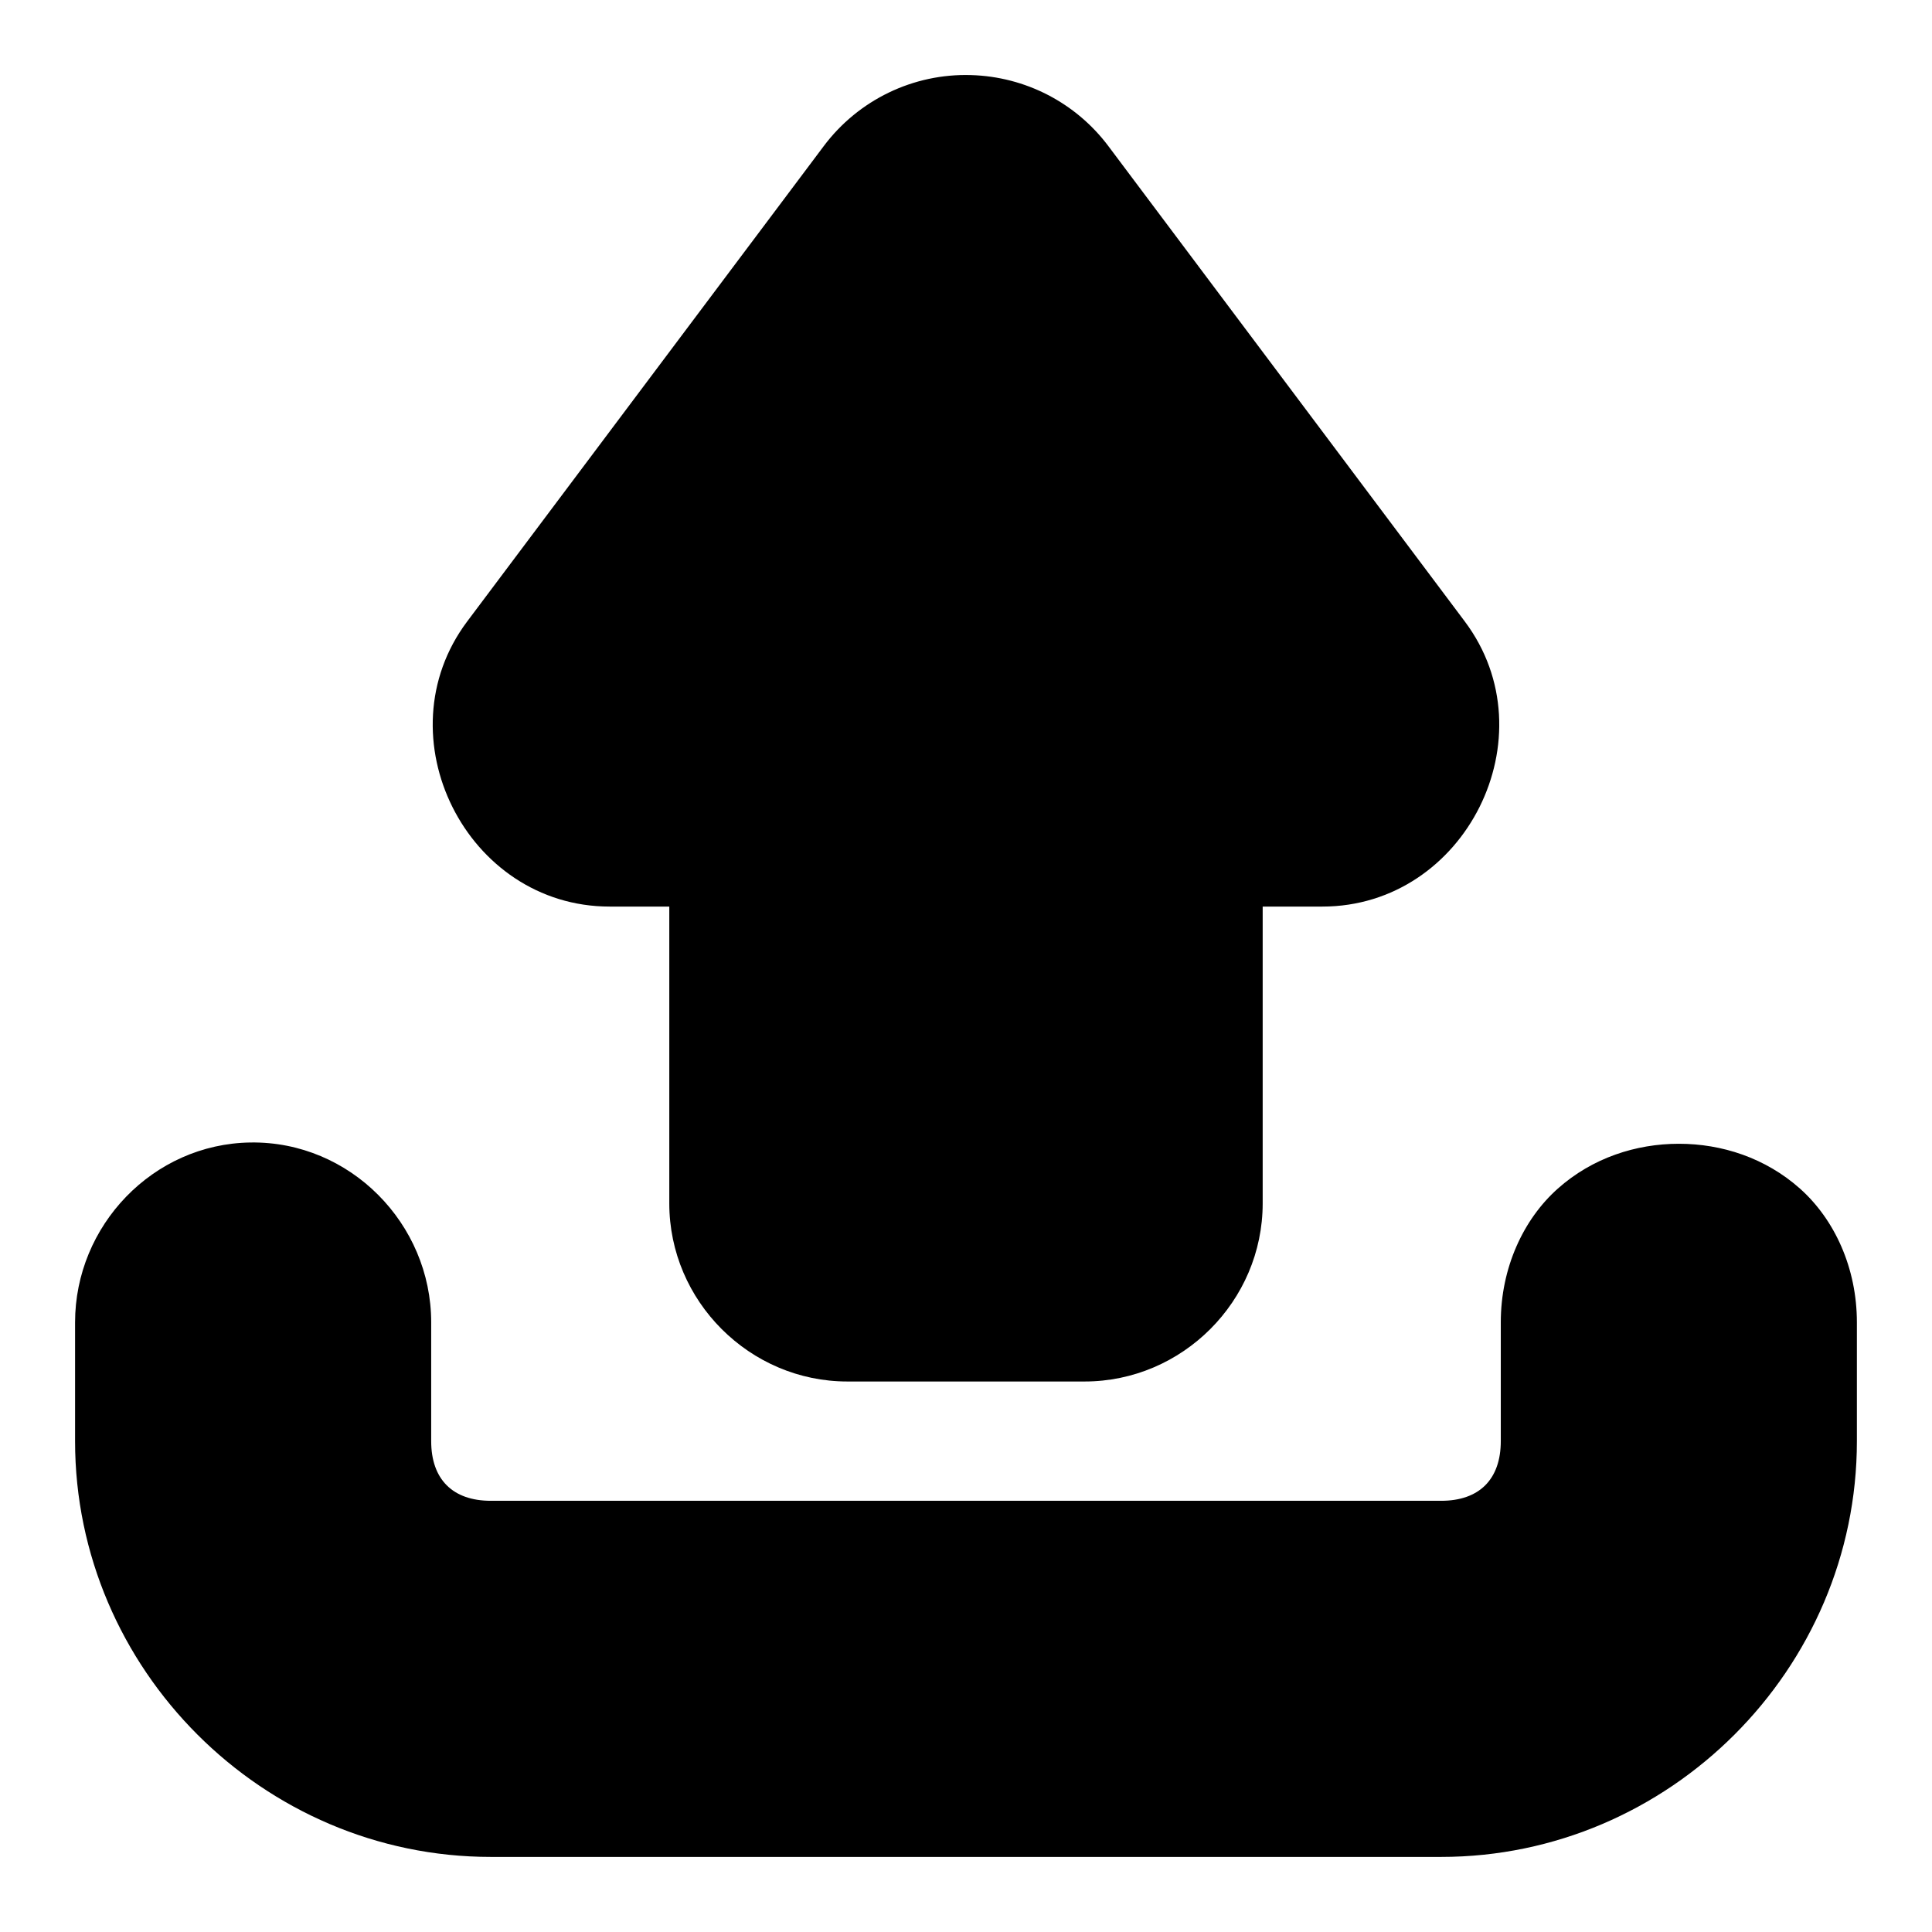 <?xml version="1.0" encoding="UTF-8"?>
<!-- The Best Svg Icon site in the world: iconSvg.co, Visit us! https://iconsvg.co -->
<svg fill="#000000" width="800px" height="800px" version="1.1" viewBox="144 144 512 512" xmlns="http://www.w3.org/2000/svg">
 <path d="m401.35 163.9c-15.309-0.477-29.871 6.582-39.051 18.82l-94.496 125.98c-22.781 30.375-0.207 75.551 37.762 75.551h15.805v78.66c0 25.902 21.297 47.199 47.199 47.199h62.855c25.902 0 47.199-21.297 47.199-47.199v-78.66h15.809c37.965 0 60.539-45.176 37.758-75.551l-94.461-125.98c-8.645-11.52-22.035-18.41-36.379-18.82zm-190.96 282.87c-25.859 0.355-46.496 22.035-46.496 47.664v31.488c0 60.441 49.738 110.18 110.18 110.18h251.84c60.441 0 110.18-49.734 110.18-110.18v-31.488c0-14.438-5.945-27.32-15.098-35.457-9.152-8.133-20.699-11.867-32.074-11.867-11.371 0-22.918 3.731-32.07 11.867-9.152 8.137-15.129 21.02-15.129 35.457v31.488c0 10.109-5.699 15.805-15.805 15.805h-251.84c-10.109 0-15.809-5.695-15.809-15.805v-31.488c0-26.16-21.523-48.043-47.875-47.664z" fill-rule="evenodd"/>
</svg>